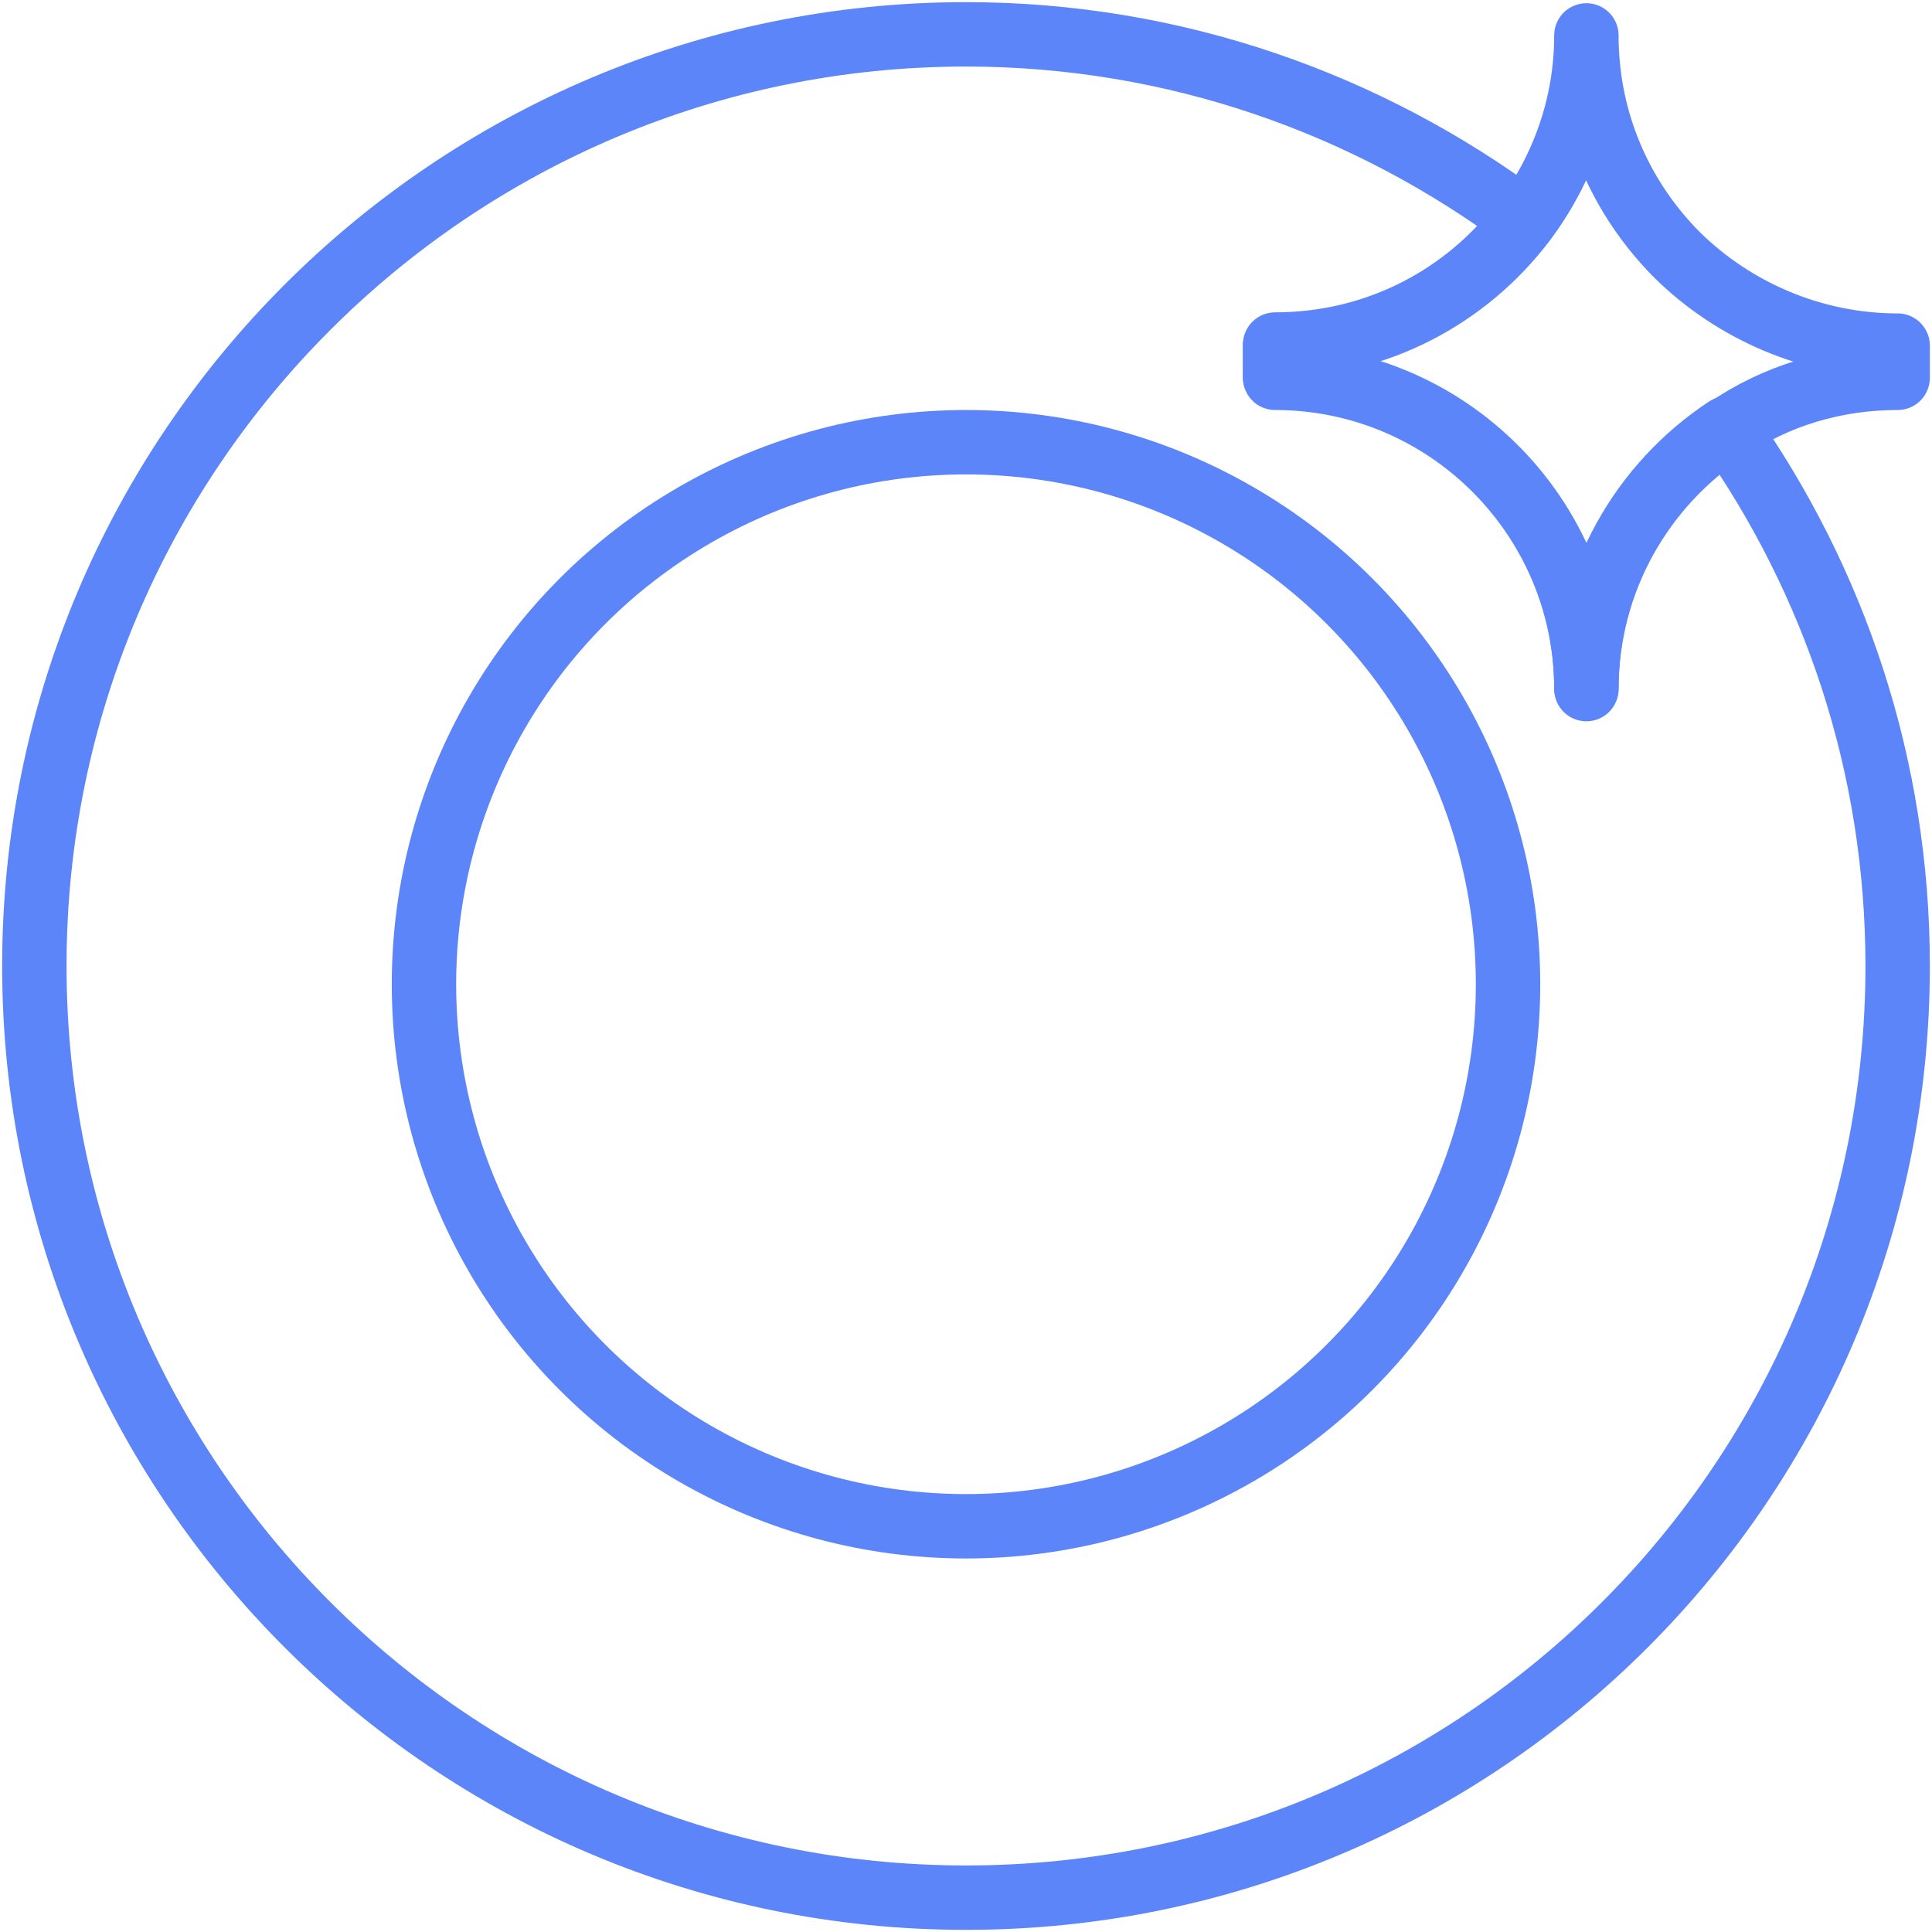 <?xml version="1.0" encoding="utf-8"?>
<!-- Generator: Adobe Illustrator 27.3.1, SVG Export Plug-In . SVG Version: 6.00 Build 0)  -->
<svg version="1.1" id="Layer_1" xmlns="http://www.w3.org/2000/svg" xmlns:xlink="http://www.w3.org/1999/xlink" x="0px" y="0px"
	 viewBox="0 0 180 180" style="enable-background:new 0 0 180 180;" xml:space="preserve">
<style type="text/css">
	.st0{fill:none;stroke:#5D85FA;stroke-width:6;stroke-linecap:round;stroke-linejoin:round;stroke-miterlimit:10;}
</style>
<g>
	<path class="st0" d="M176.8,90c0,47.9-38.8,86.8-86.8,86.8c-47.9,0-86.8-38.9-86.8-86.8C3.2,42.1,42.1,3.2,90,3.2
		c19.5,0,37.5,6.5,52,17.3c-5.3,7.1-13.7,11.6-23.2,11.6v3c16,0,29,13,29,29c0-10.1,5.2-19,13.1-24.2
		C170.9,54.1,176.8,71.3,176.8,90z"/>
	<circle class="st0" cx="90" cy="91.7" r="50.5"/>
	<path class="st0" d="M176.8,32.2v3c-5.9,0-11.4,1.7-15.9,4.8c-7.9,5.2-13.1,14.1-13.1,24.2c0-16-13-29-29-29v-3
		c9.5,0,17.9-4.6,23.2-11.6c3.6-4.8,5.8-10.8,5.8-17.3c0,8,3.2,15.2,8.5,20.5C161.5,28.9,168.8,32.2,176.8,32.2z"/>
</g>
</svg>
